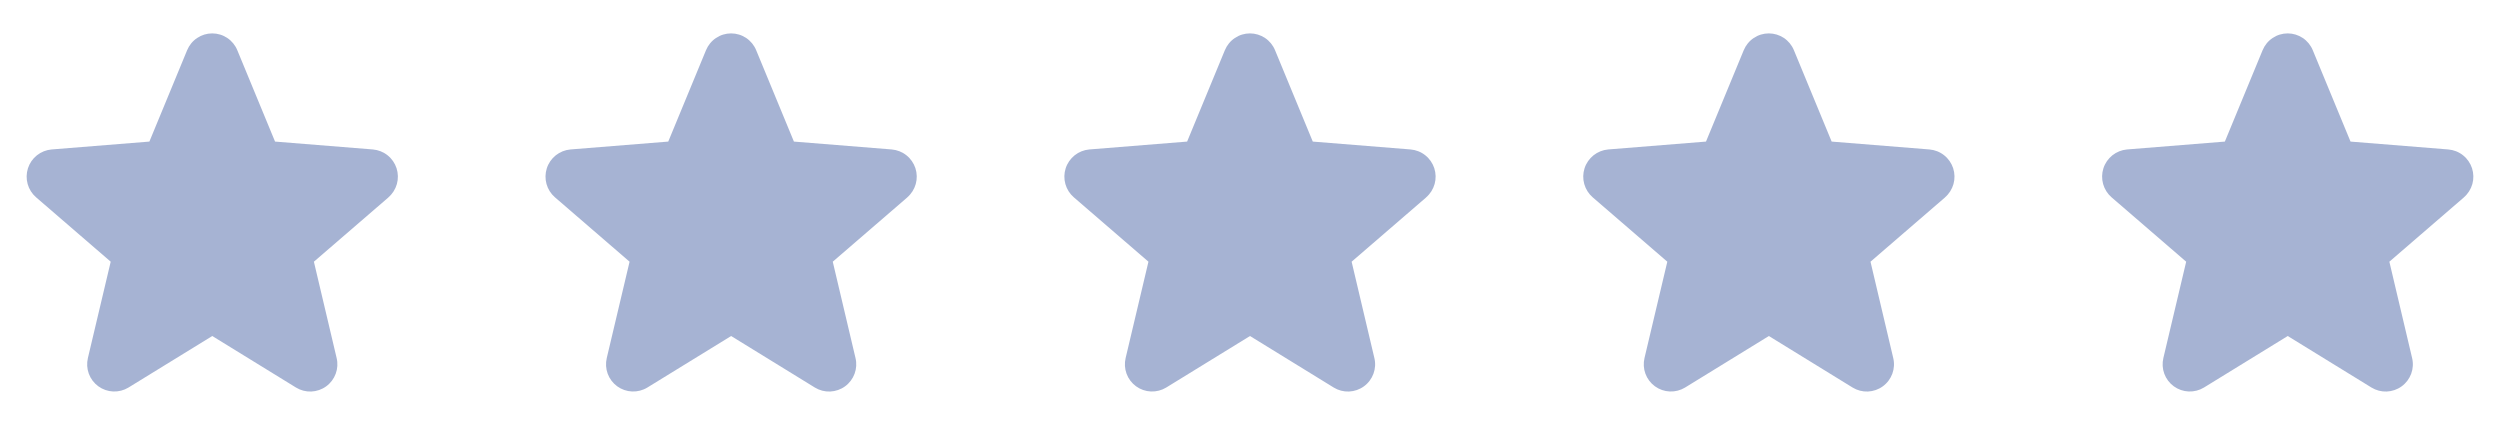 <svg width="106" height="19" viewBox="0 0 106 19" fill="none" xmlns="http://www.w3.org/2000/svg">
<path d="M16.474 8.366L13.309 11.096L14.273 15.179C14.327 15.401 14.313 15.633 14.234 15.847C14.155 16.061 14.015 16.247 13.83 16.381C13.646 16.515 13.426 16.591 13.198 16.601C12.971 16.61 12.745 16.551 12.551 16.432L9 14.247L5.447 16.432C5.253 16.55 5.028 16.608 4.8 16.599C4.573 16.59 4.353 16.513 4.169 16.379C3.985 16.245 3.845 16.06 3.766 15.846C3.688 15.633 3.674 15.401 3.727 15.179L4.694 11.096L1.53 8.366C1.358 8.217 1.233 8.021 1.172 7.802C1.111 7.583 1.116 7.351 1.185 7.135C1.255 6.918 1.387 6.727 1.565 6.585C1.743 6.444 1.959 6.357 2.185 6.337L6.334 6.003L7.934 2.13C8.021 1.919 8.168 1.738 8.358 1.611C8.547 1.484 8.77 1.416 8.998 1.416C9.226 1.416 9.449 1.484 9.639 1.611C9.828 1.738 9.976 1.919 10.062 2.13L11.662 6.003L15.81 6.337C16.037 6.357 16.254 6.442 16.432 6.584C16.611 6.726 16.743 6.917 16.814 7.133C16.884 7.35 16.889 7.583 16.828 7.802C16.766 8.021 16.642 8.218 16.469 8.367L16.474 8.366Z" fill="#A6B3D3"/>
<path d="M38.474 8.366L35.309 11.096L36.273 15.179C36.327 15.401 36.313 15.633 36.234 15.847C36.155 16.061 36.015 16.247 35.83 16.381C35.646 16.515 35.426 16.591 35.198 16.601C34.971 16.61 34.745 16.551 34.551 16.432L31 14.247L27.447 16.432C27.253 16.55 27.027 16.608 26.8 16.599C26.573 16.59 26.353 16.513 26.169 16.379C25.985 16.245 25.845 16.06 25.766 15.846C25.688 15.633 25.674 15.401 25.727 15.179L26.694 11.096L23.53 8.366C23.358 8.217 23.233 8.021 23.172 7.802C23.111 7.583 23.116 7.351 23.185 7.135C23.255 6.918 23.387 6.727 23.565 6.585C23.743 6.444 23.959 6.357 24.185 6.337L28.334 6.003L29.934 2.13C30.021 1.919 30.168 1.738 30.358 1.611C30.547 1.484 30.77 1.416 30.998 1.416C31.226 1.416 31.449 1.484 31.639 1.611C31.828 1.738 31.976 1.919 32.062 2.13L33.662 6.003L37.81 6.337C38.037 6.357 38.254 6.442 38.432 6.584C38.611 6.726 38.743 6.917 38.814 7.133C38.884 7.35 38.889 7.583 38.828 7.802C38.766 8.021 38.642 8.218 38.469 8.367L38.474 8.366Z" fill="#A6B3D3"/>
<path d="M60.474 8.366L57.309 11.096L58.273 15.179C58.327 15.401 58.313 15.633 58.234 15.847C58.155 16.061 58.015 16.247 57.83 16.381C57.646 16.515 57.426 16.591 57.198 16.601C56.971 16.61 56.745 16.551 56.551 16.432L53 14.247L49.447 16.432C49.253 16.55 49.028 16.608 48.8 16.599C48.573 16.59 48.353 16.513 48.169 16.379C47.985 16.245 47.845 16.06 47.766 15.846C47.688 15.633 47.674 15.401 47.727 15.179L48.694 11.096L45.53 8.366C45.358 8.217 45.233 8.021 45.172 7.802C45.111 7.583 45.115 7.351 45.185 7.135C45.255 6.918 45.388 6.727 45.565 6.585C45.743 6.444 45.959 6.357 46.185 6.337L50.334 6.003L51.934 2.13C52.021 1.919 52.168 1.738 52.358 1.611C52.547 1.484 52.77 1.416 52.998 1.416C53.226 1.416 53.449 1.484 53.639 1.611C53.828 1.738 53.976 1.919 54.062 2.13L55.662 6.003L59.81 6.337C60.037 6.357 60.254 6.442 60.432 6.584C60.611 6.726 60.743 6.917 60.814 7.133C60.884 7.35 60.889 7.583 60.828 7.802C60.766 8.021 60.642 8.218 60.469 8.367L60.474 8.366Z" fill="#A6B3D3"/>
<path d="M82.474 8.366L79.309 11.096L80.273 15.179C80.327 15.401 80.313 15.633 80.234 15.847C80.155 16.061 80.015 16.247 79.83 16.381C79.646 16.515 79.426 16.591 79.198 16.601C78.971 16.61 78.745 16.551 78.551 16.432L75 14.247L71.447 16.432C71.253 16.55 71.028 16.608 70.8 16.599C70.573 16.59 70.353 16.513 70.169 16.379C69.985 16.245 69.845 16.06 69.766 15.846C69.688 15.633 69.674 15.401 69.727 15.179L70.694 11.096L67.53 8.366C67.358 8.217 67.234 8.021 67.172 7.802C67.111 7.583 67.115 7.351 67.185 7.135C67.255 6.918 67.388 6.727 67.565 6.585C67.743 6.444 67.959 6.357 68.185 6.337L72.334 6.003L73.934 2.13C74.021 1.919 74.168 1.738 74.358 1.611C74.547 1.484 74.77 1.416 74.998 1.416C75.226 1.416 75.449 1.484 75.639 1.611C75.828 1.738 75.976 1.919 76.062 2.13L77.662 6.003L81.81 6.337C82.037 6.357 82.254 6.442 82.432 6.584C82.611 6.726 82.743 6.917 82.814 7.133C82.884 7.35 82.889 7.583 82.828 7.802C82.766 8.021 82.642 8.218 82.469 8.367L82.474 8.366Z" fill="#A6B3D3"/>
<path d="M104.473 8.366L101.309 11.096L102.273 15.179C102.327 15.401 102.313 15.633 102.234 15.847C102.155 16.061 102.015 16.247 101.83 16.381C101.646 16.515 101.426 16.591 101.198 16.601C100.971 16.61 100.745 16.551 100.551 16.432L97 14.247L93.447 16.432C93.253 16.55 93.028 16.608 92.8 16.599C92.573 16.59 92.353 16.513 92.169 16.379C91.985 16.245 91.845 16.06 91.766 15.846C91.688 15.633 91.674 15.401 91.727 15.179L92.694 11.096L89.53 8.366C89.358 8.217 89.234 8.021 89.172 7.802C89.111 7.583 89.115 7.351 89.185 7.135C89.255 6.918 89.388 6.727 89.565 6.585C89.743 6.444 89.959 6.357 90.185 6.337L94.334 6.003L95.934 2.13C96.021 1.919 96.168 1.738 96.358 1.611C96.547 1.484 96.77 1.416 96.998 1.416C97.226 1.416 97.449 1.484 97.639 1.611C97.828 1.738 97.976 1.919 98.062 2.13L99.662 6.003L103.81 6.337C104.037 6.357 104.254 6.442 104.432 6.584C104.611 6.726 104.743 6.917 104.814 7.133C104.884 7.35 104.889 7.583 104.828 7.802C104.766 8.021 104.642 8.218 104.469 8.367L104.473 8.366Z" fill="#A6B3D3"/>
</svg>
